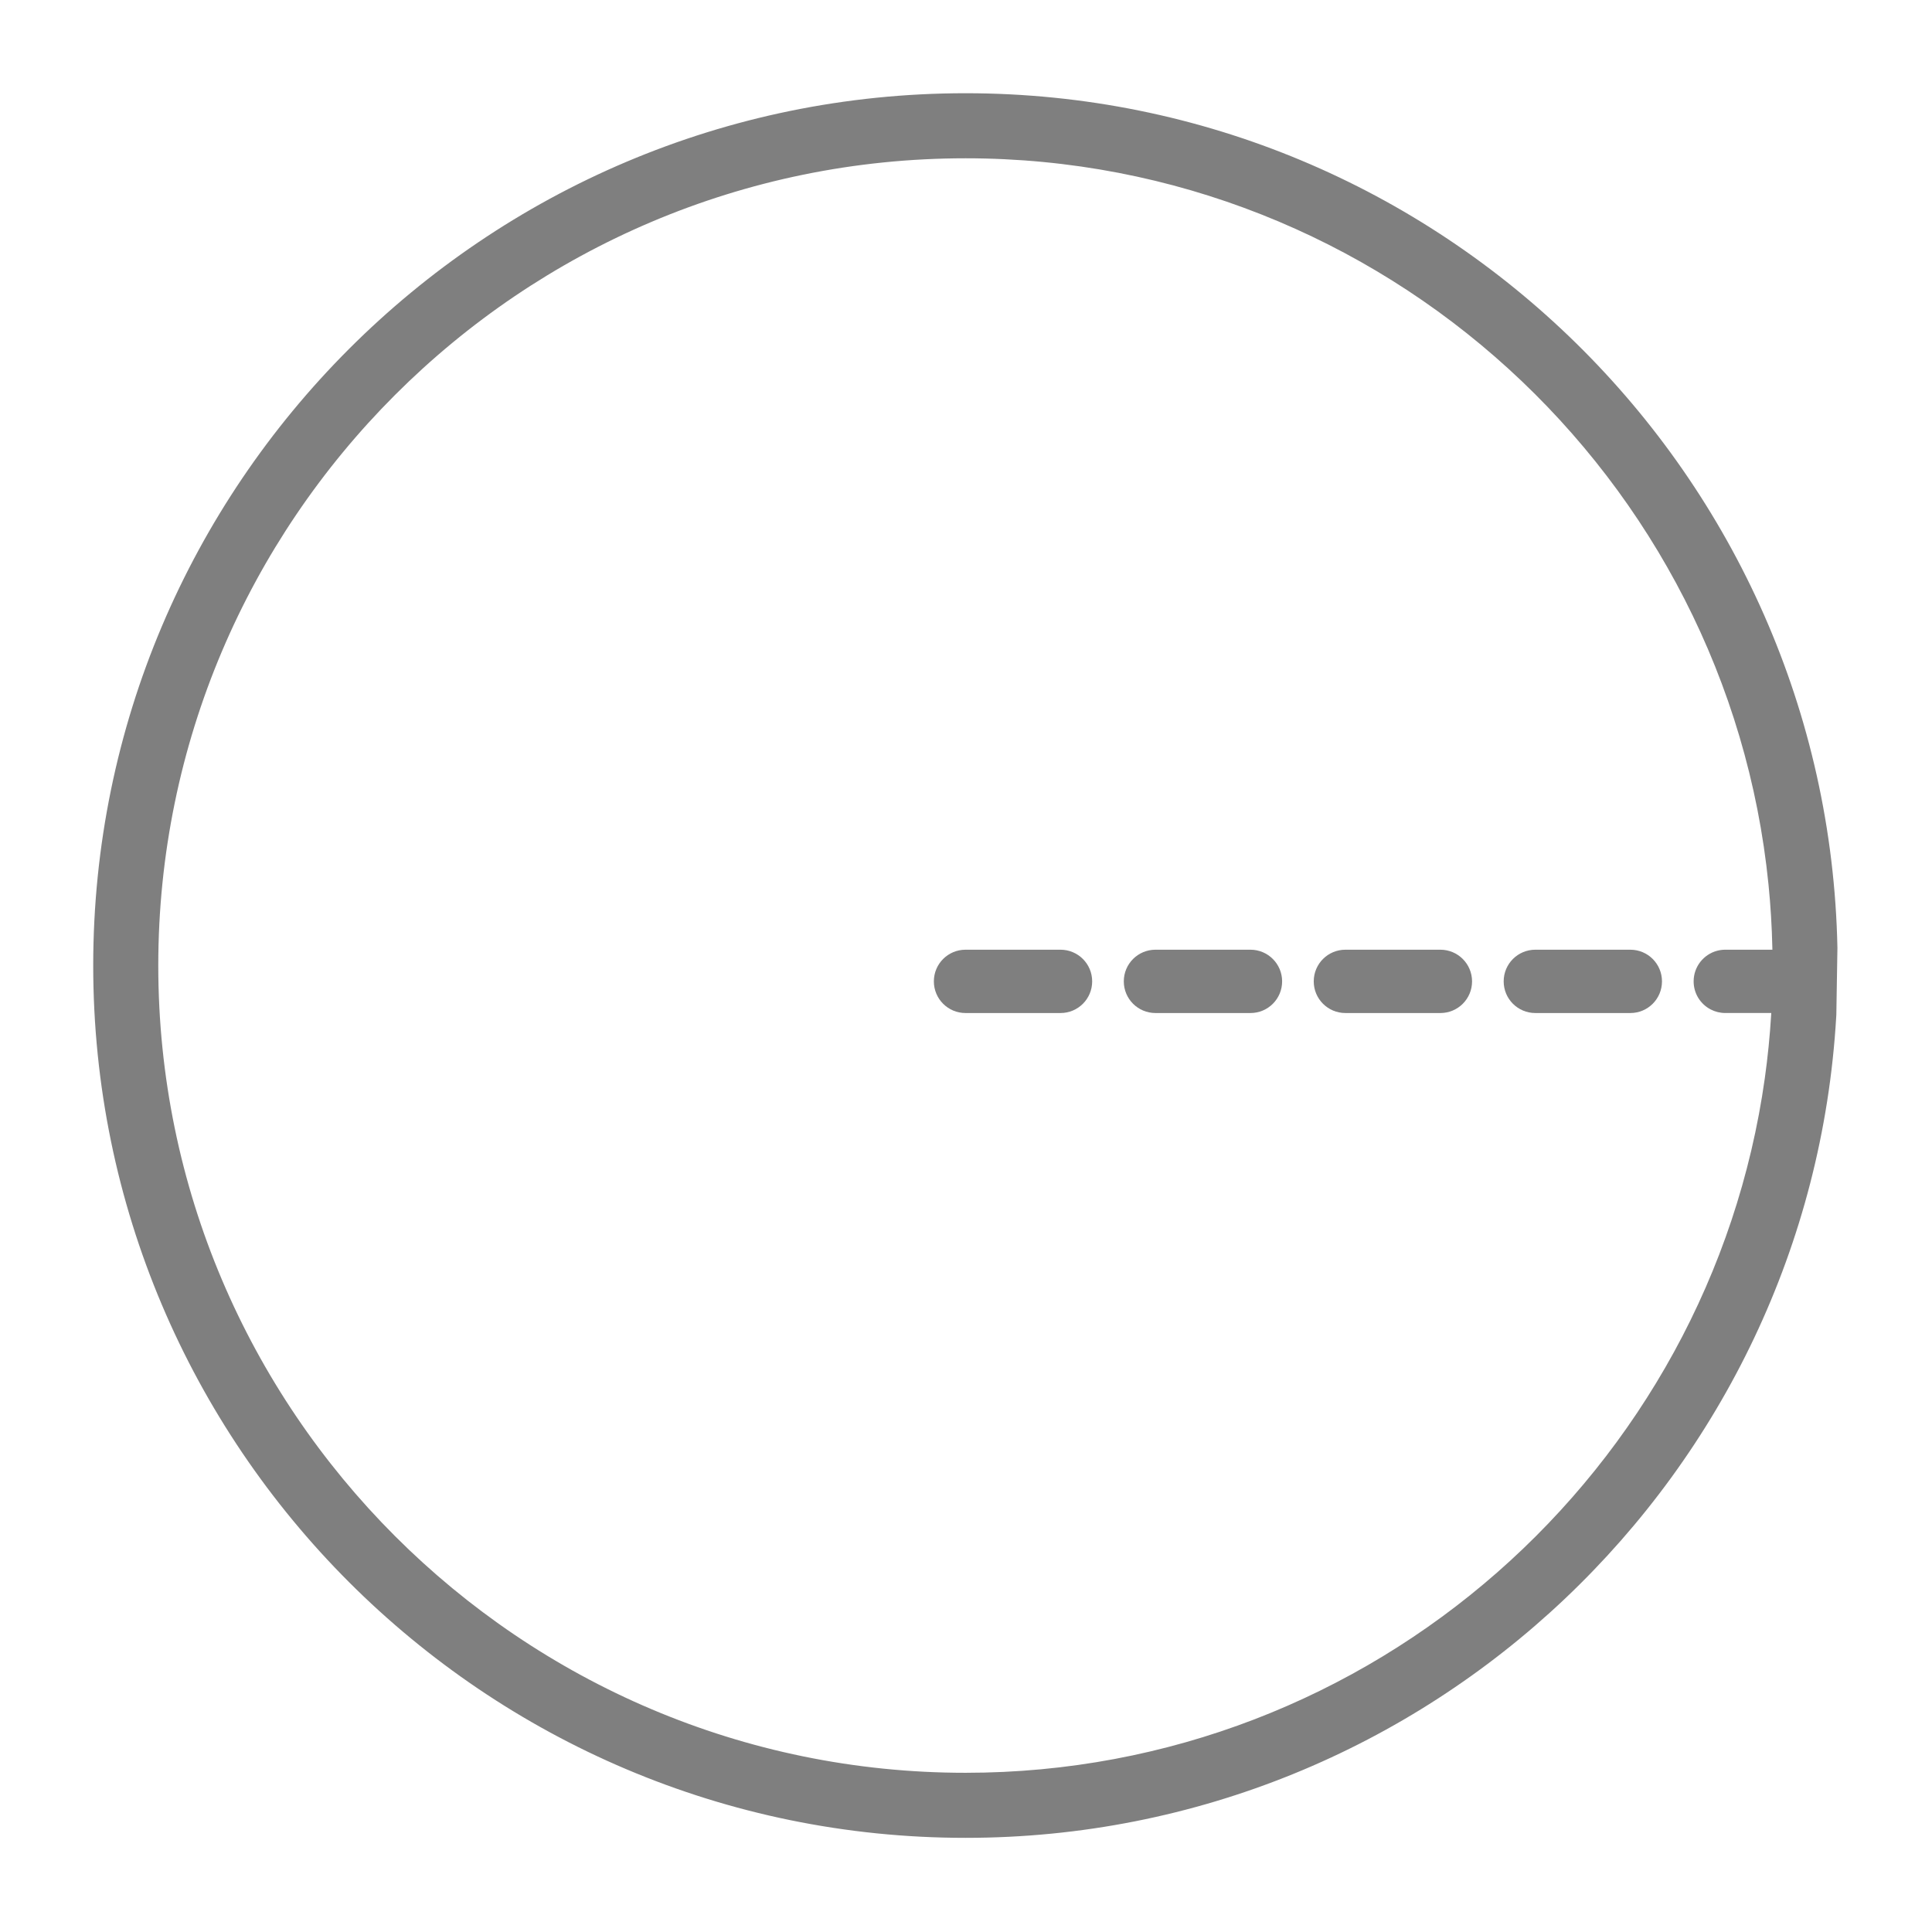 <?xml version="1.0" encoding="UTF-8"?> <svg xmlns="http://www.w3.org/2000/svg" width="683" height="683" viewBox="0 0 683 683" fill="none"> <g opacity="0.5"> <path fill-rule="evenodd" clip-rule="evenodd" d="M649.139 359.455L649.181 358.74L649.565 335.117C646.226 167.936 509.329 32.959 341.335 32.959C171.271 32.959 32.954 171.276 32.954 341.335C32.954 511.399 171.271 649.716 341.335 649.716C505.32 649.716 639.721 521.113 649.139 359.455ZM341.335 626.716C485.191 626.716 604.493 519.714 623.903 381.117C624.935 373.743 625.685 366.281 626.141 358.74C626.154 358.532 626.166 358.324 626.178 358.117H609.929C608.07 358.117 606.318 357.667 604.776 356.87C601.183 355.012 598.734 351.268 598.734 346.935C598.734 341.748 602.244 337.396 607.023 336.119C607.949 335.872 608.924 335.74 609.929 335.74H626.573C626.569 335.532 626.565 335.324 626.56 335.117C626.398 327.583 625.942 320.12 625.204 312.74C610.811 168.767 489.041 55.959 341.335 55.959C183.974 55.959 55.954 183.979 55.954 341.335C55.954 498.696 183.974 626.716 341.335 626.716Z" fill="black"></path> <path d="M509.202 335.74H475.63C469.432 335.74 464.434 340.743 464.434 346.935C464.434 353.128 469.432 358.126 475.63 358.126H509.202C515.395 358.126 520.402 353.128 520.402 346.935C520.388 340.743 515.39 335.74 509.202 335.74Z" fill="black"></path> <path d="M442.062 335.74H408.485C402.292 335.74 397.285 340.743 397.285 346.935C397.285 353.128 402.292 358.126 408.485 358.126H442.062C448.25 358.126 453.257 353.128 453.257 346.935C453.248 340.743 448.241 335.74 442.062 335.74Z" fill="black"></path> <path d="M576.352 335.74H542.775C536.578 335.74 531.58 340.743 531.58 346.935C531.58 353.128 536.578 358.126 542.775 358.126H576.352C582.545 358.126 587.543 353.128 587.543 346.935C587.543 340.743 582.545 335.74 576.352 335.74Z" fill="black"></path> <path d="M374.907 335.74H341.33C335.142 335.74 330.139 340.743 330.139 346.935C330.139 353.128 335.142 358.126 341.33 358.126H374.912C381.1 358.126 386.103 353.128 386.103 346.935C386.103 340.743 381.095 335.74 374.907 335.74Z" fill="black"></path> </g> </svg> 